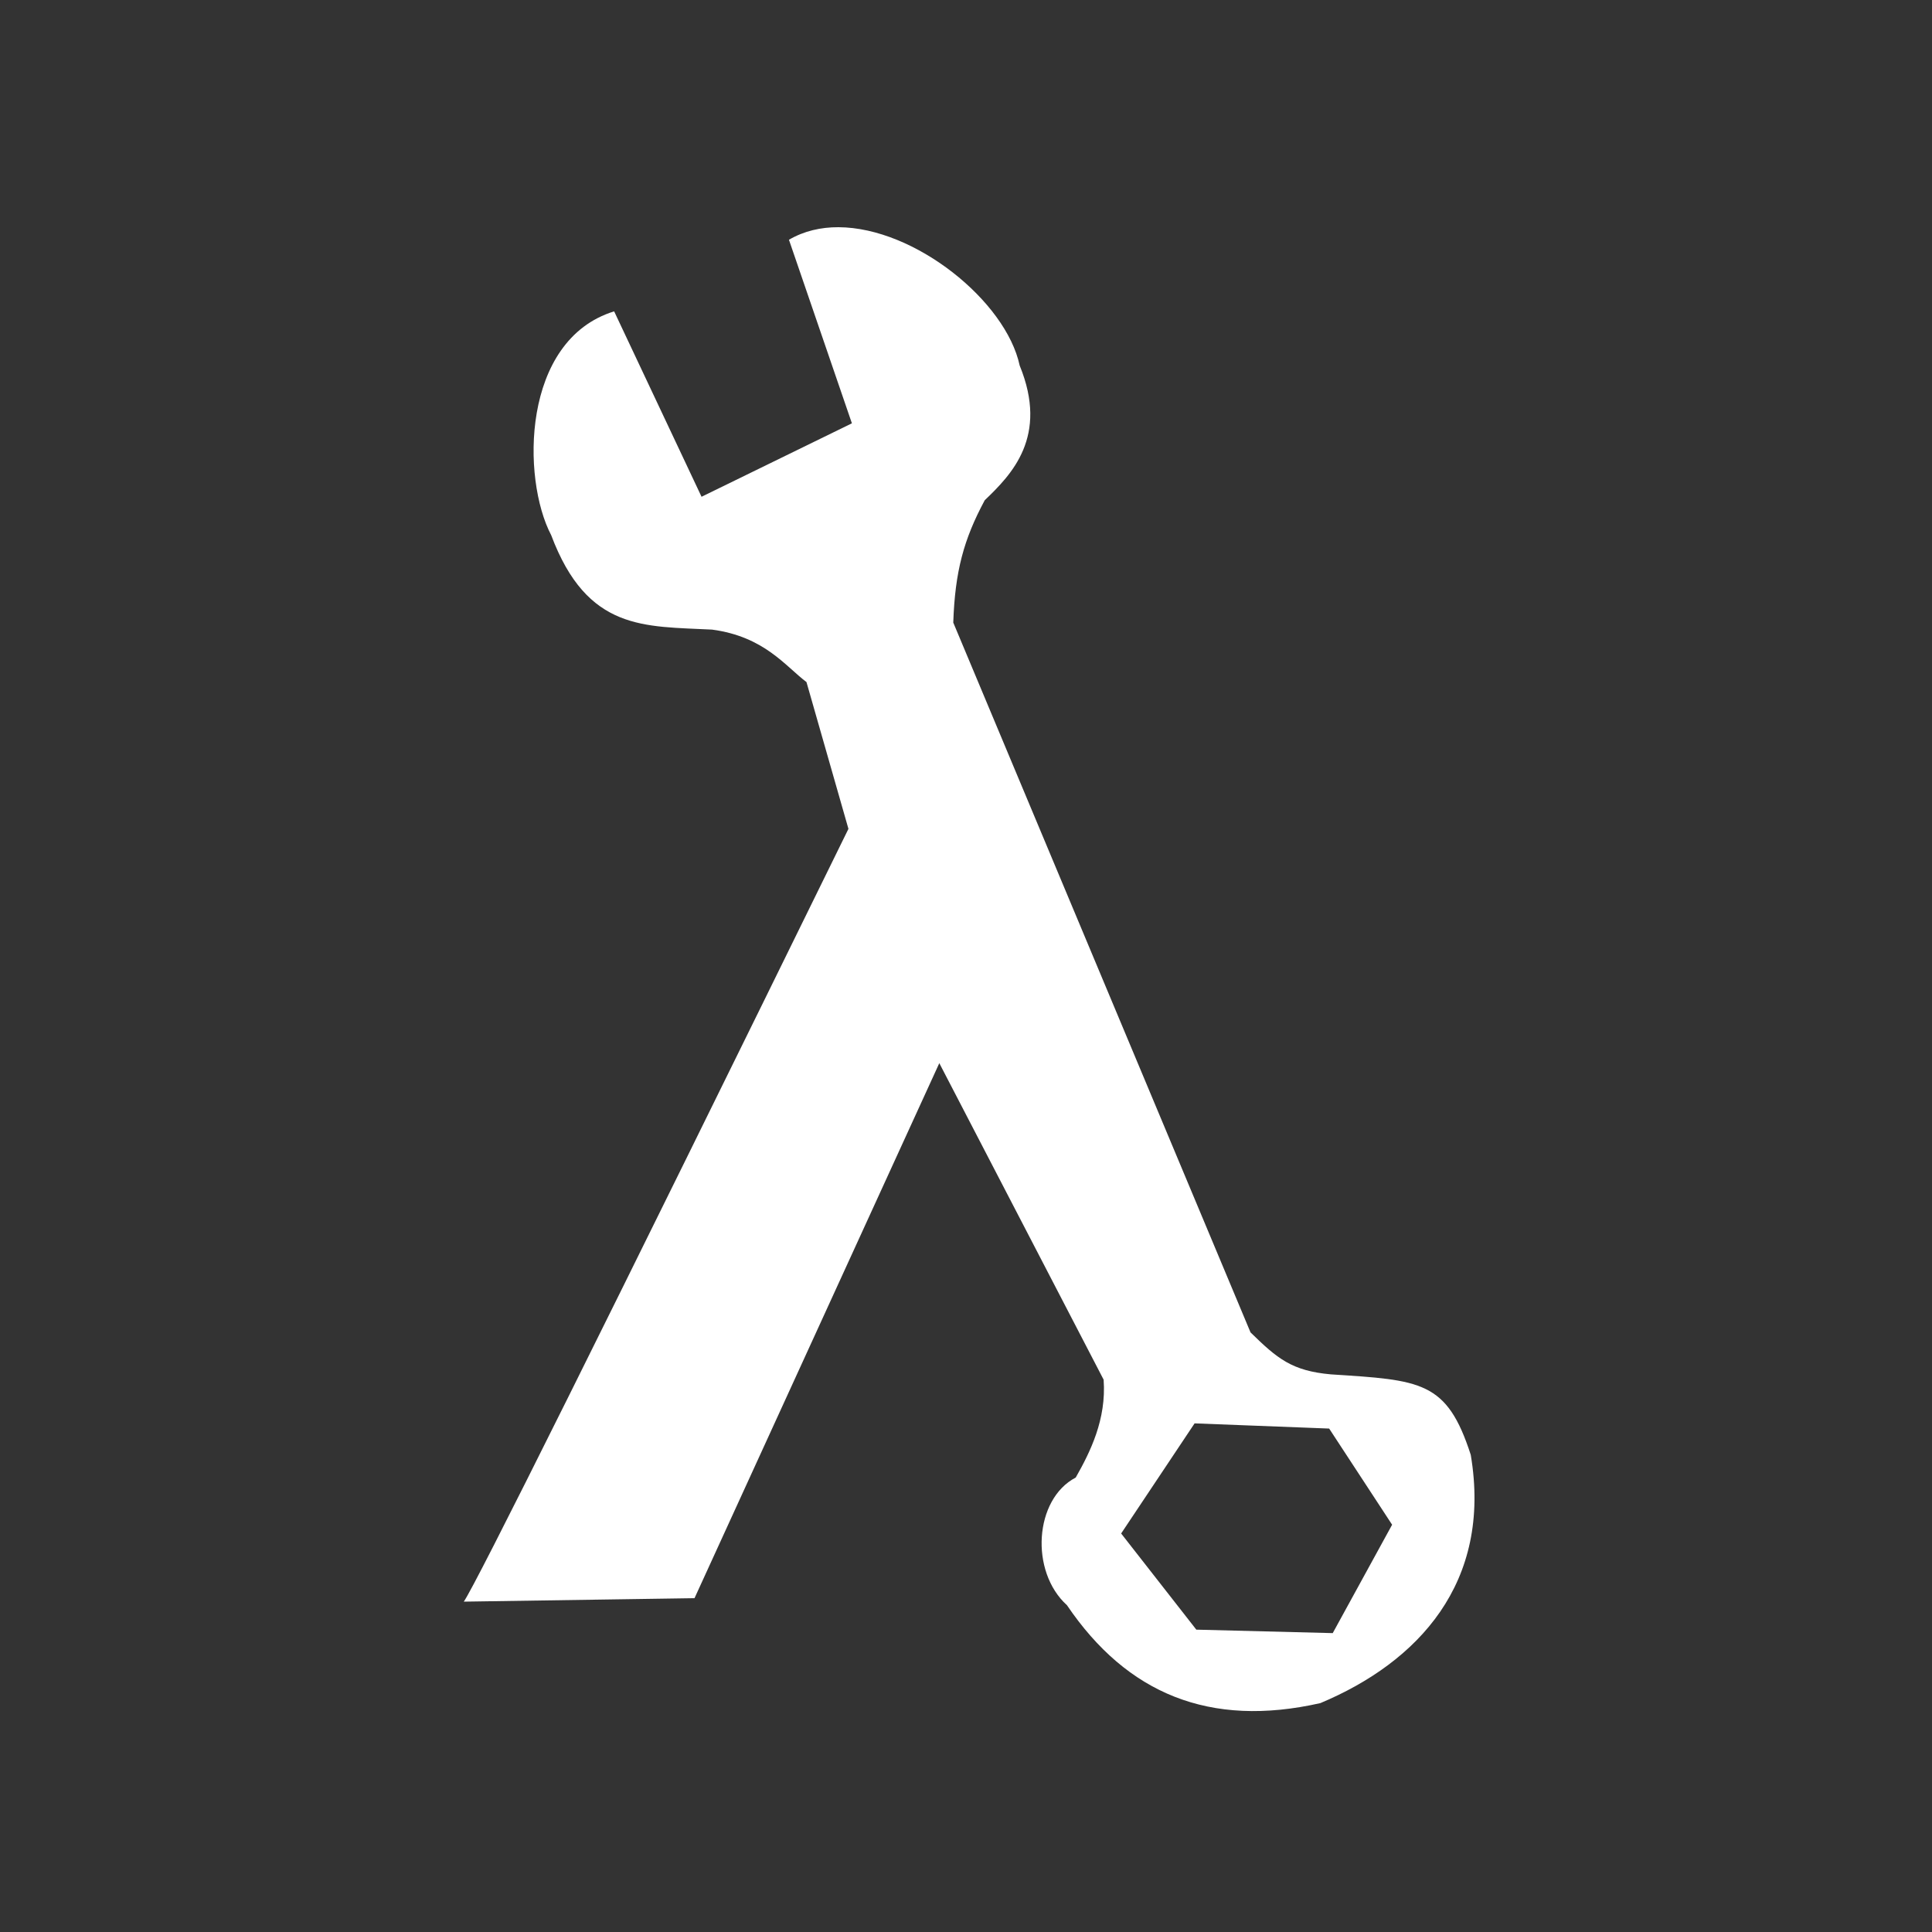<svg xmlns="http://www.w3.org/2000/svg" xmlns:xlink="http://www.w3.org/1999/xlink" fill="none" version="1.1" width="48" height="48" viewBox="0 0 48 48"><rect x="0" y="0" width="48" height="48" fill="#333333" stroke="none"/><defs><clipPath id="master_svg0_245_3204"><rect x="0" y="0" width="48" height="48" rx="0"/></clipPath></defs><g clip-path="url(#master_svg0_245_3204)"><g><g transform="matrix(0.086,0,0,0.086,0.712,0.712)"><g><path d="M233.955,57.359C228.856,57.336,223.967,58.458,219.642,60.984L237.83,114.015L194.392,135.233L169.142,81.671C142.373,89.921,142.368,129.996,150.955,146.327C161.393,174.106,177.894,172.598,197.423,173.608C212.576,175.629,218.644,184.219,224.705,188.765L236.83,231.171Q130.755,447.35,125.705,454.421L192.361,453.421L263.08,298.858L310.549,390.296C311.391,401.744,306.695,411.169,302.486,418.577C290.533,424.806,289.18,445.687,299.955,455.452C317.296,481.043,341.186,490.973,373.174,483.733C401.29,471.948,422.84,449.053,416.611,412.015C409.709,390.633,402.301,390.448,376.205,388.765C364.925,387.754,360.731,384.216,352.986,376.64L267.111,171.577C267.616,156.762,270.144,147.514,276.205,136.233C283.95,128.826,294.717,117.867,286.299,97.327C282.332,78.724,256.052,57.457,233.955,57.359ZM336.83,402.921L375.705,404.421L393.893,432.202L376.736,463.515L337.33,462.515L315.611,434.733L336.83,402.921Z" fill-rule="evenodd" fill="#fff" fill-opacity="1"/></g></g></g></g></svg>